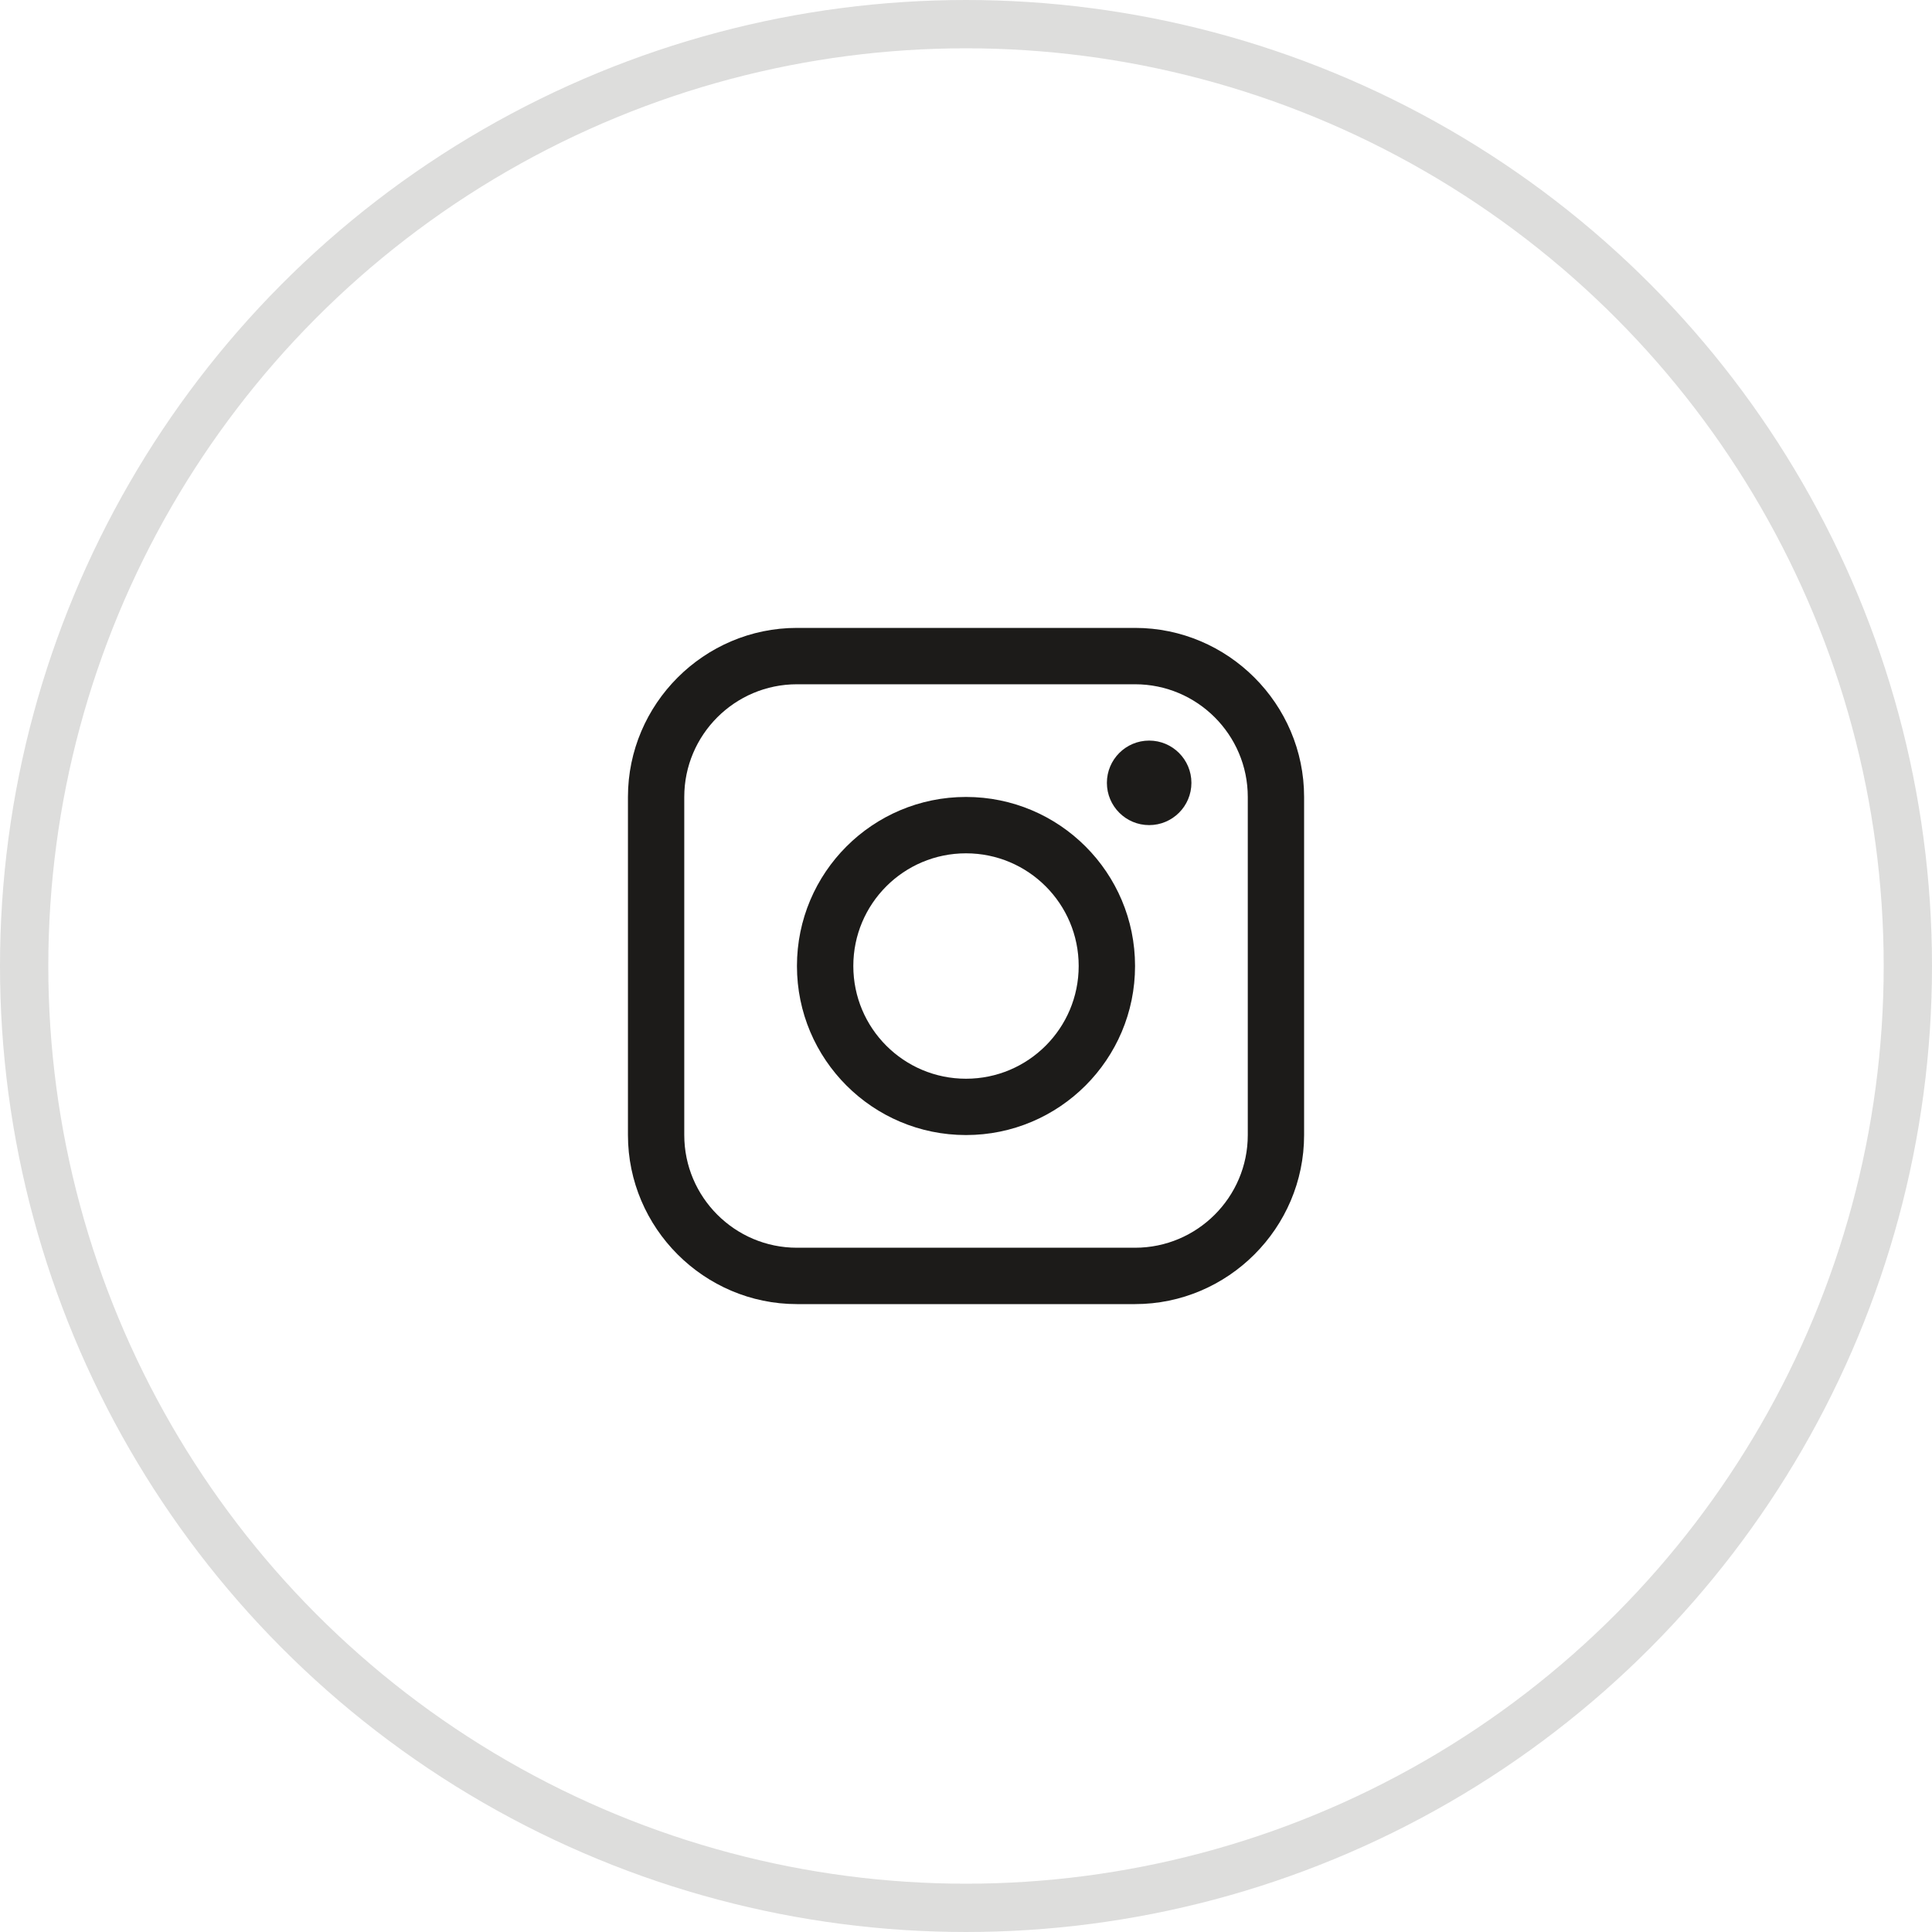 <svg width="40" height="40" viewBox="0 0 40 40" fill="none" xmlns="http://www.w3.org/2000/svg">
<circle cx="20" cy="20" r="19.5" stroke="#1C1B19" stroke-opacity="0.15"/>
<g clip-path="url(#clip0_653_2655)">
<path d="M23.5 13H16.5C14.576 13 13.001 14.575 13.001 16.5V23.5C13.001 25.424 14.576 27 16.5 27H23.5C25.425 27 27 25.424 27 23.5V16.5C27 14.575 25.425 13 23.5 13ZM25.834 23.5C25.834 24.786 24.787 25.833 23.5 25.833H16.5C15.214 25.833 14.167 24.786 14.167 23.5V16.5C14.167 15.213 15.214 14.167 16.5 14.167H23.5C24.787 14.167 25.834 15.213 25.834 16.5V23.5Z" fill="#1C1B19"/>
<path d="M23.792 17.083C24.275 17.083 24.667 16.691 24.667 16.208C24.667 15.725 24.275 15.333 23.792 15.333C23.309 15.333 22.917 15.725 22.917 16.208C22.917 16.691 23.309 17.083 23.792 17.083Z" fill="#1C1B19"/>
<path d="M20 16.5C18.067 16.5 16.5 18.067 16.5 20C16.5 21.932 18.067 23.5 20 23.5C21.933 23.5 23.5 21.932 23.5 20C23.5 18.067 21.933 16.5 20 16.5ZM20 22.334C18.711 22.334 17.667 21.289 17.667 20C17.667 18.711 18.711 17.667 20 17.667C21.288 17.667 22.333 18.711 22.333 20C22.333 21.289 21.288 22.334 20 22.334Z" fill="#1C1B19"/>
</g>
<defs>
<clipPath id="clip0_653_2655">
<rect width="14" height="14" fill="white" transform="translate(13 13)"/>
</clipPath>
</defs>
</svg>
